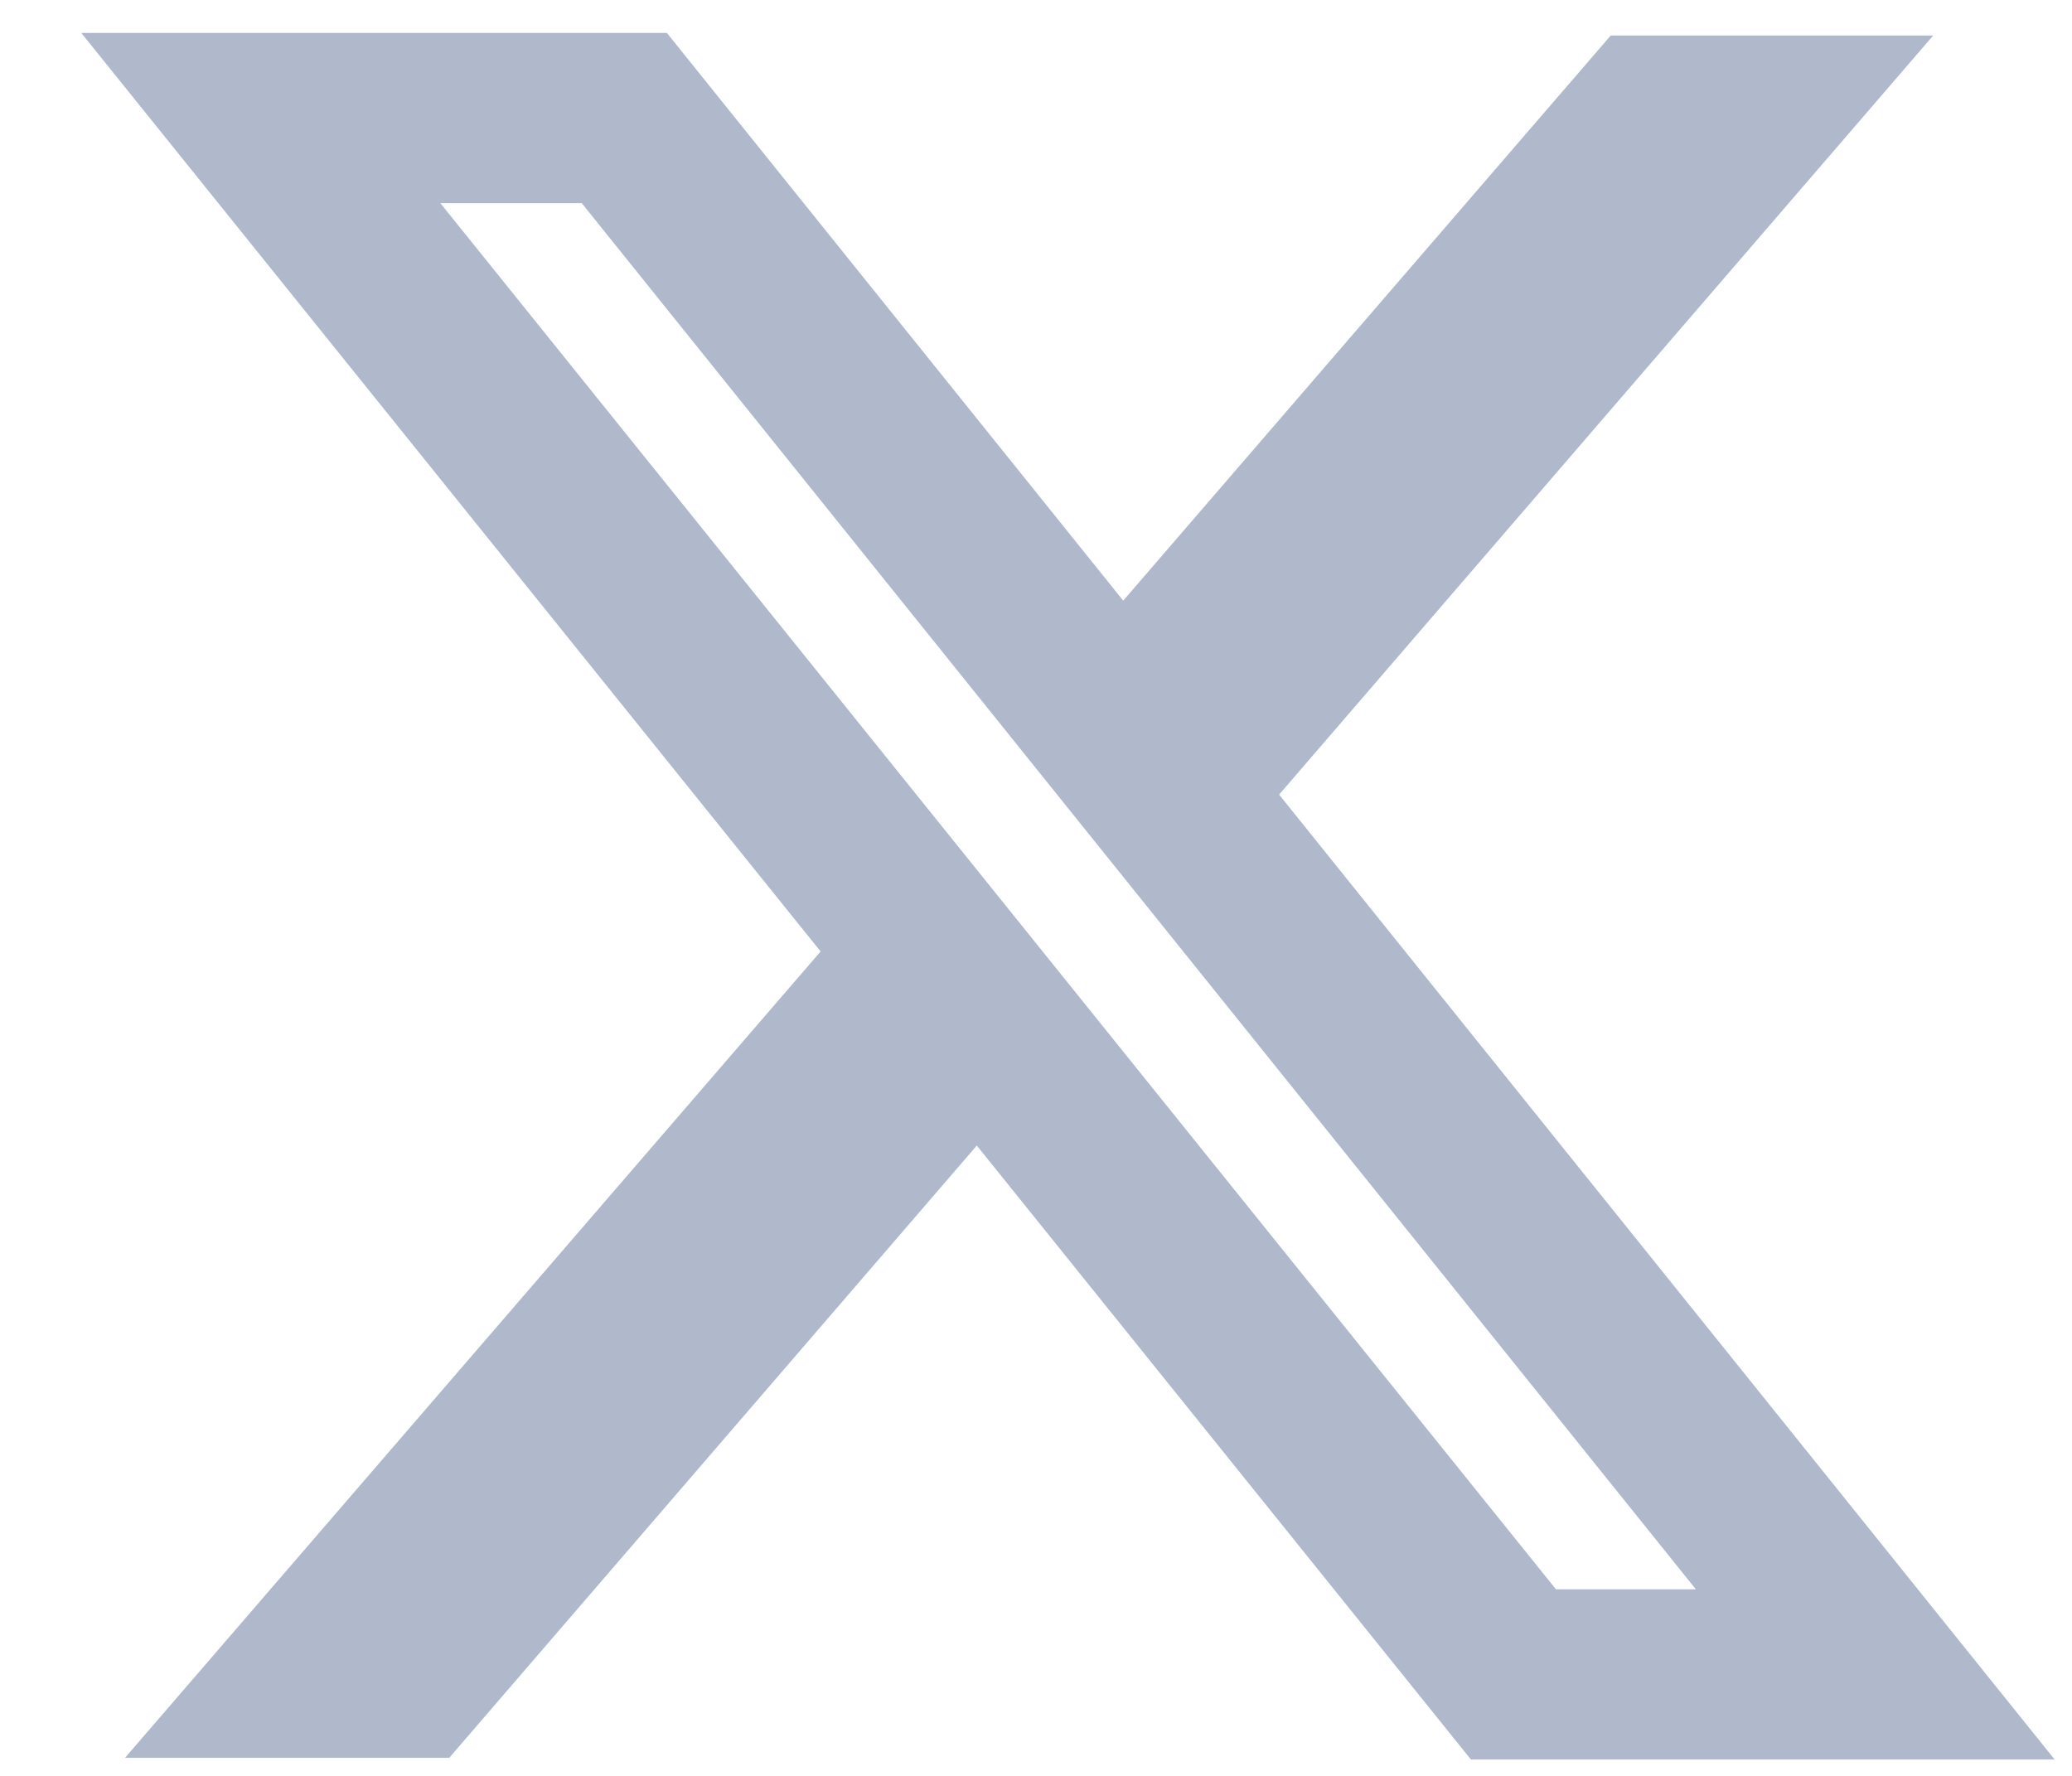 <svg width="21" height="18" viewBox="0 0 21 18" fill="none" xmlns="http://www.w3.org/2000/svg">
<g id="Frame">
<path id="Union" fill-rule="evenodd" clip-rule="evenodd" d="M8.317 9.644L0.824 0.334H6.759L11.384 6.088L16.325 0.36H19.593L12.964 8.054L20.824 17.834H14.908L9.9 11.611L4.553 17.817H1.267L8.317 9.644ZM15.77 16.109L4.463 2.059H5.896L17.188 16.109H15.77Z" fill="#AFB9CB"/>
</g>
</svg>
